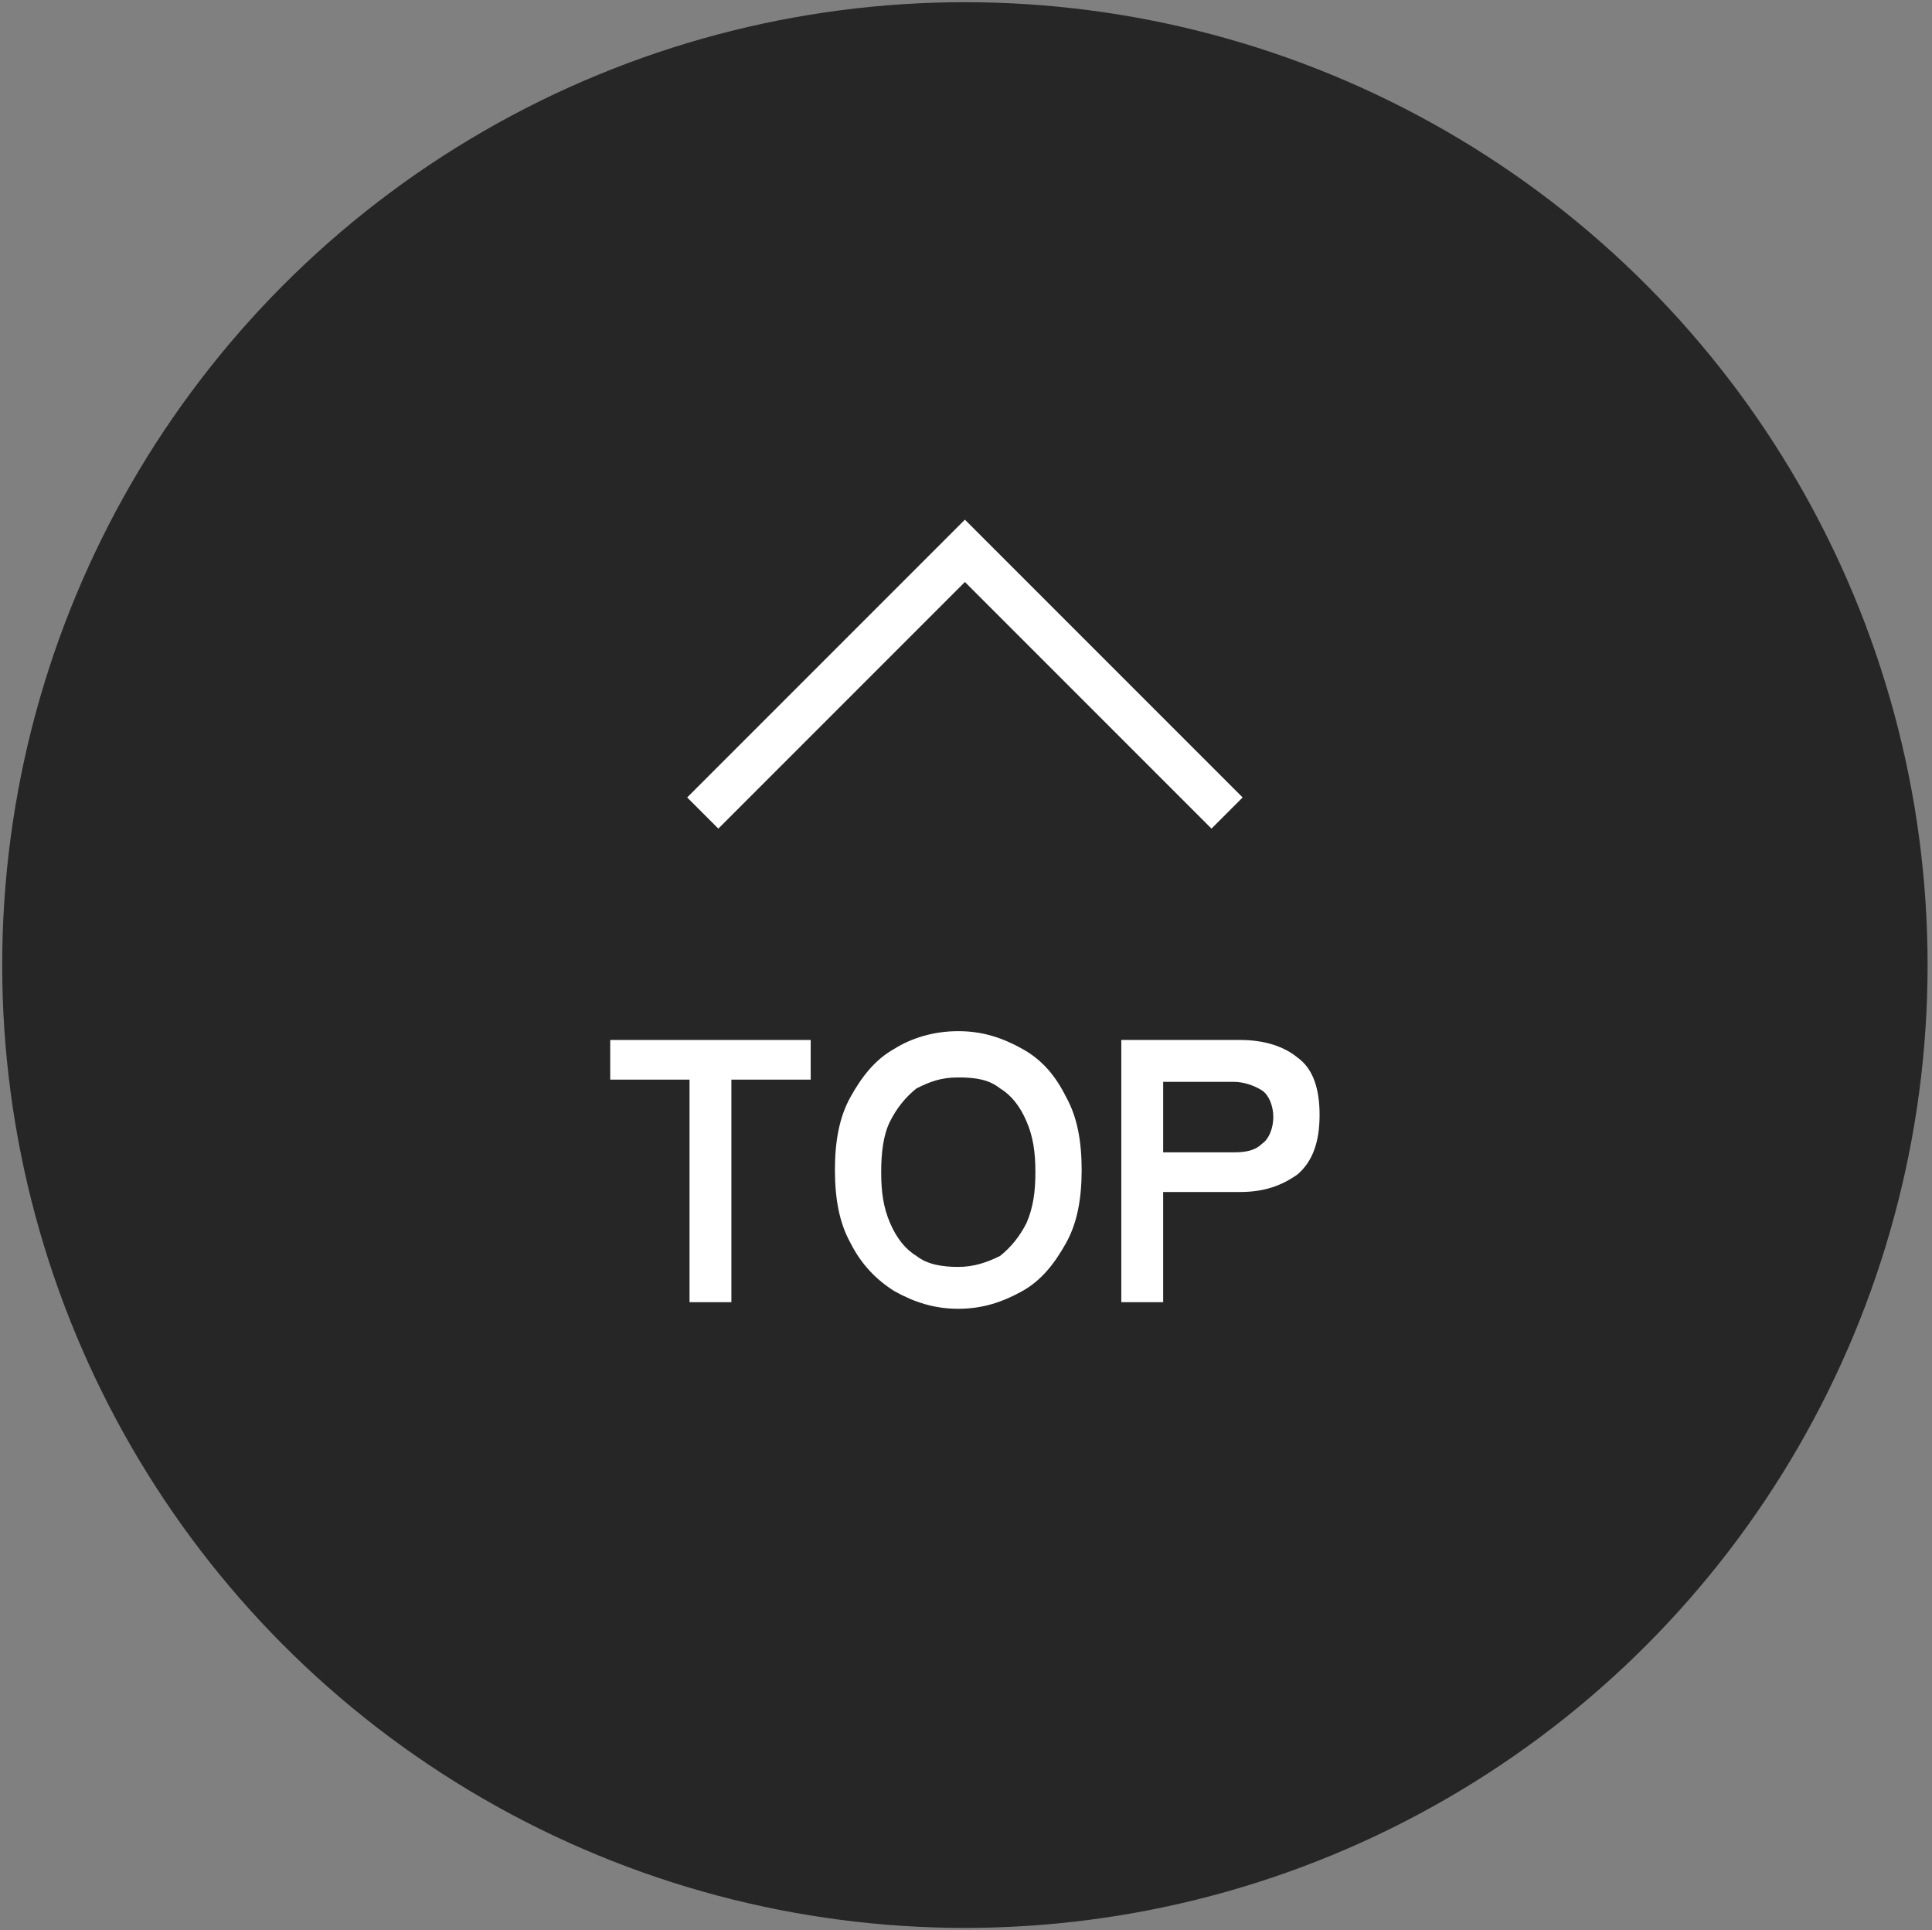 <?xml version="1.0" encoding="UTF-8"?>
<svg id="_レイヤー_1" data-name="レイヤー_1" xmlns="http://www.w3.org/2000/svg" version="1.1" viewBox="0 0 87.7 87.6">
  <rect x="0" y="0" width="87.7" height="87.6" fill="#808080" stroke="none"/>
  <!-- Generator: Adobe Illustrator 29.6.1, SVG Export Plug-In . SVG Version: 2.1.1 Build 9)  -->
  <defs>
    <style>
      .st0 {
        fill: #fff;
      }

      .st1 {
        opacity: .7;
      }

      .st2 {
        fill: none;
        stroke: #fff;
        stroke-miterlimit: 10;
        stroke-width: 2px;
      }
    </style>
  </defs>
  <circle class="st1" cx="43.8" cy="43.8" r="43.7"/>
  <g>
    <polyline class="st2" points="31.9 36.9 43.8 25 55.7 36.9"/>
    <g>
      <path class="st0" d="M31.3,59.1v-10.1h-3.6v-1.8h9.1v1.8h-3.6v10.1h-2Z"/>
      <path class="st0" d="M43.5,59.4c-1.1,0-2-.3-2.9-.8-.8-.5-1.5-1.2-2-2.2-.5-.9-.7-2-.7-3.3s.2-2.4.7-3.3c.5-.9,1.1-1.7,2-2.2.8-.5,1.8-.8,2.9-.8s2,.3,2.9.8,1.5,1.2,2,2.2c.5.9.7,2,.7,3.3s-.2,2.4-.7,3.3c-.5.9-1.1,1.7-2,2.2s-1.8.8-2.9.8ZM43.5,57.5c.7,0,1.3-.2,1.9-.5.5-.4.9-.9,1.2-1.5.3-.7.4-1.4.4-2.3s-.1-1.6-.4-2.3-.7-1.2-1.2-1.5c-.5-.4-1.1-.5-1.9-.5s-1.3.2-1.9.5c-.5.4-.9.9-1.2,1.5s-.4,1.4-.4,2.3.1,1.6.4,2.3c.3.7.7,1.2,1.2,1.5.5.4,1.2.5,1.9.5Z"/>
      <path class="st0" d="M50.9,59.1v-11.9h5.4c1.1,0,2,.3,2.6.8.7.5,1,1.4,1,2.6s-.3,2.1-1,2.7c-.7.5-1.5.8-2.6.8h-3.5v5h-2ZM52.8,52.3h3.2c.6,0,1-.1,1.3-.4.3-.2.5-.7.5-1.2s-.2-1-.5-1.2-.8-.4-1.3-.4h-3.2v3.2Z"/>
    </g>
  </g>
</svg>